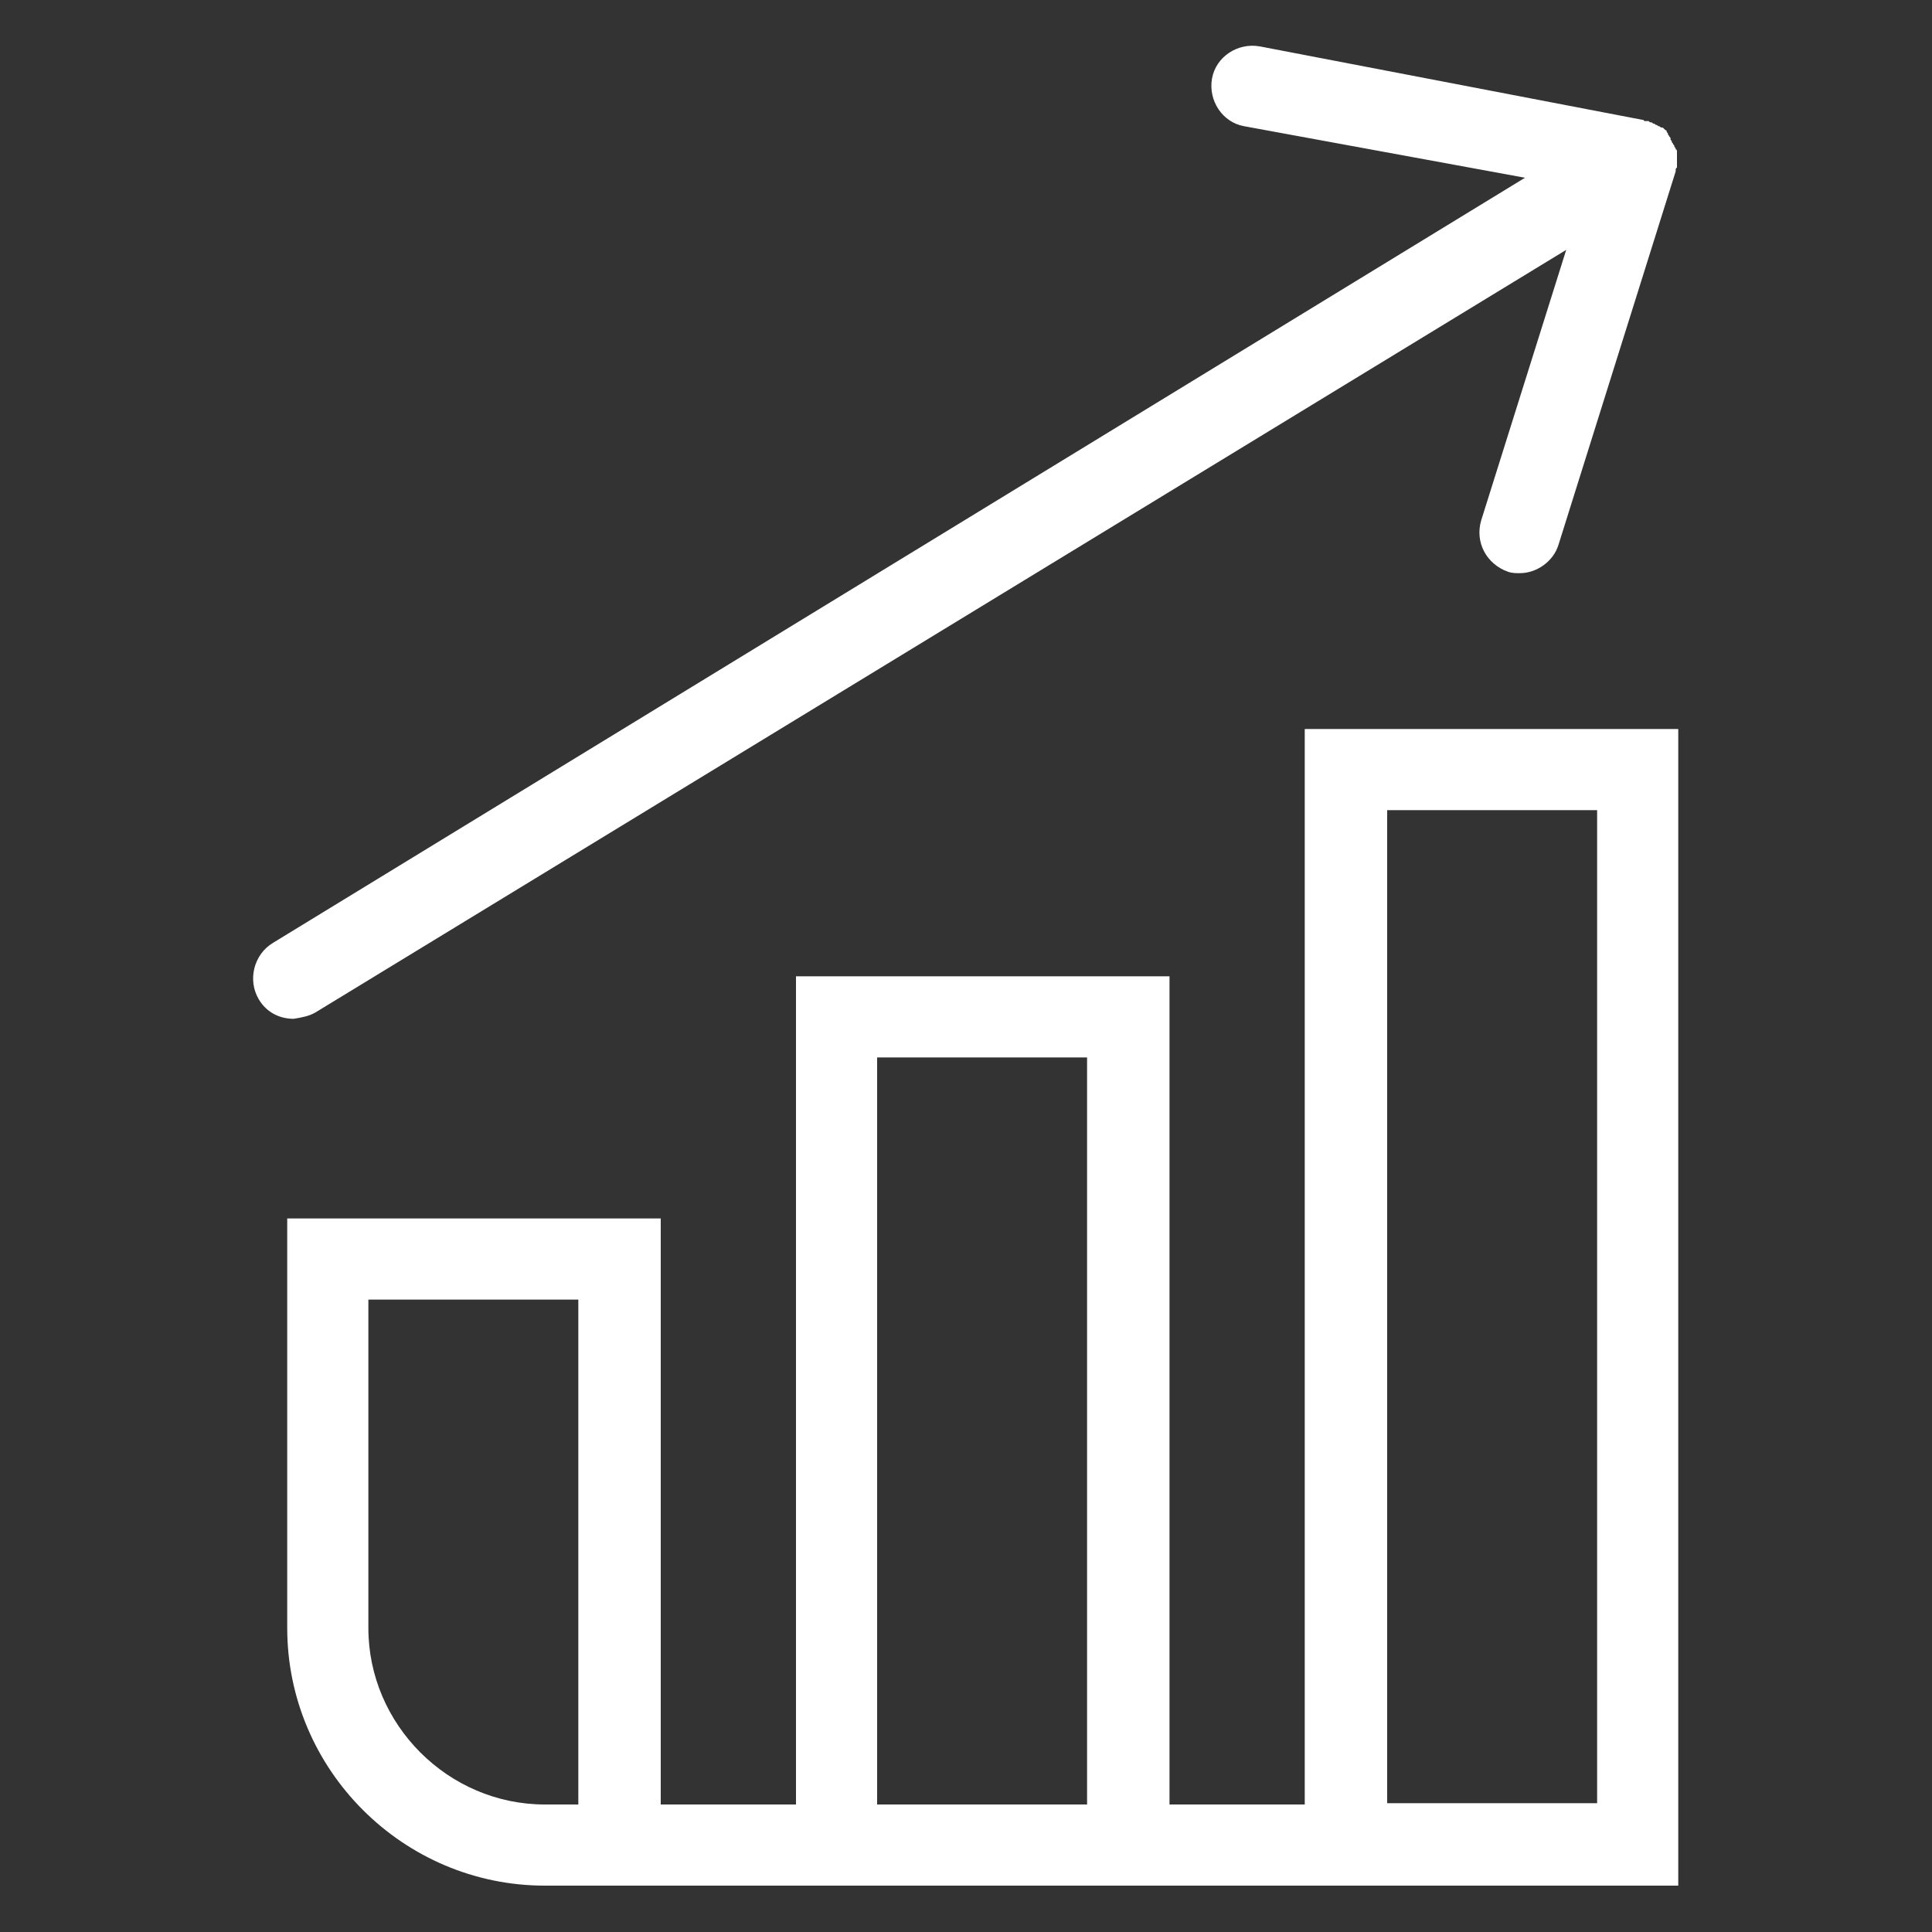 <?xml version="1.0" encoding="utf-8"?>
<!-- Generator: Adobe Illustrator 22.0.0, SVG Export Plug-In . SVG Version: 6.00 Build 0)  -->
<svg version="1.1" id="Capa_1" focusable="false" xmlns="http://www.w3.org/2000/svg" xmlns:xlink="http://www.w3.org/1999/xlink"
	 x="0px" y="0px" viewBox="0 0 150 150" style="enable-background:new 0 0 150 150;" xml:space="preserve">
<rect x="0" y="0" width="150" height="150" fill="#333333" stroke="none"/>
<style type="text/css">
	.st0{fill:#FFF;}
</style>
<g id="XMLID_534_">
	<path id="XMLID_535_" class="st0" d="M101.3,140.1H90.8l0-64.3h-29l0,64.3H51.3V94.6h-29v31.8c0,11,9,20,20,20h19.5h29h10.5h25.8
		h3.2V56.6h-29V140.1z M28.6,126.4v-25.5h16.3v39.2h-2.6C34.8,140.1,28.6,133.9,28.6,126.4z M68.1,140.1l0-58h16.3l0,58H68.1z
		 M107.7,62.9H124v77.1h-16.3V62.9z"/>
	<path id="XMLID_540_" class="st0" d="M24.5,78.6l97.1-59.2l-6.6,21c-0.5,1.7,0.4,3.4,2.1,4c0.3,0.1,0.6,0.1,0.9,0.1
		c1.3,0,2.6-0.9,3-2.2l9.1-29c0,0,0-0.1,0-0.1c0-0.1,0-0.1,0.1-0.2c0,0,0,0,0-0.1c0,0,0-0.1,0-0.1c0-0.1,0-0.1,0-0.2
		c0-0.1,0-0.1,0-0.2c0-0.1,0-0.2,0-0.2c0-0.1,0-0.1,0-0.2c0-0.1,0-0.1,0-0.2c0-0.1,0-0.2-0.1-0.2c0-0.1,0-0.1-0.1-0.2
		c0-0.1,0-0.1-0.1-0.2c0-0.1-0.1-0.1-0.1-0.2c0-0.1-0.1-0.1-0.1-0.2c0,0,0-0.1,0-0.1c0,0,0,0-0.1-0.1c0-0.1-0.1-0.1-0.1-0.2
		c0-0.1-0.1-0.1-0.1-0.2c0-0.1-0.1-0.1-0.1-0.1c0,0-0.1-0.1-0.1-0.1c-0.1-0.1-0.1-0.1-0.2-0.1c-0.1,0-0.1-0.1-0.2-0.1
		c-0.1,0-0.1-0.1-0.2-0.1c-0.1,0-0.1-0.1-0.2-0.1c-0.1,0-0.1-0.1-0.2-0.1c-0.1,0-0.1,0-0.2-0.1c0,0-0.1,0-0.1,0c0,0-0.1,0-0.1,0
		c-0.1,0-0.2,0-0.2-0.1c0,0,0,0-0.1,0L97.8,3.6c-1.7-0.3-3.4,0.8-3.7,2.5c-0.3,1.7,0.8,3.4,2.5,3.7l21.8,4L21.2,73.2
		c-1.5,0.9-2,2.9-1.1,4.4c0.6,1,1.6,1.5,2.7,1.5C23.4,79,24,78.9,24.5,78.6z"/>
</g>
</svg>
